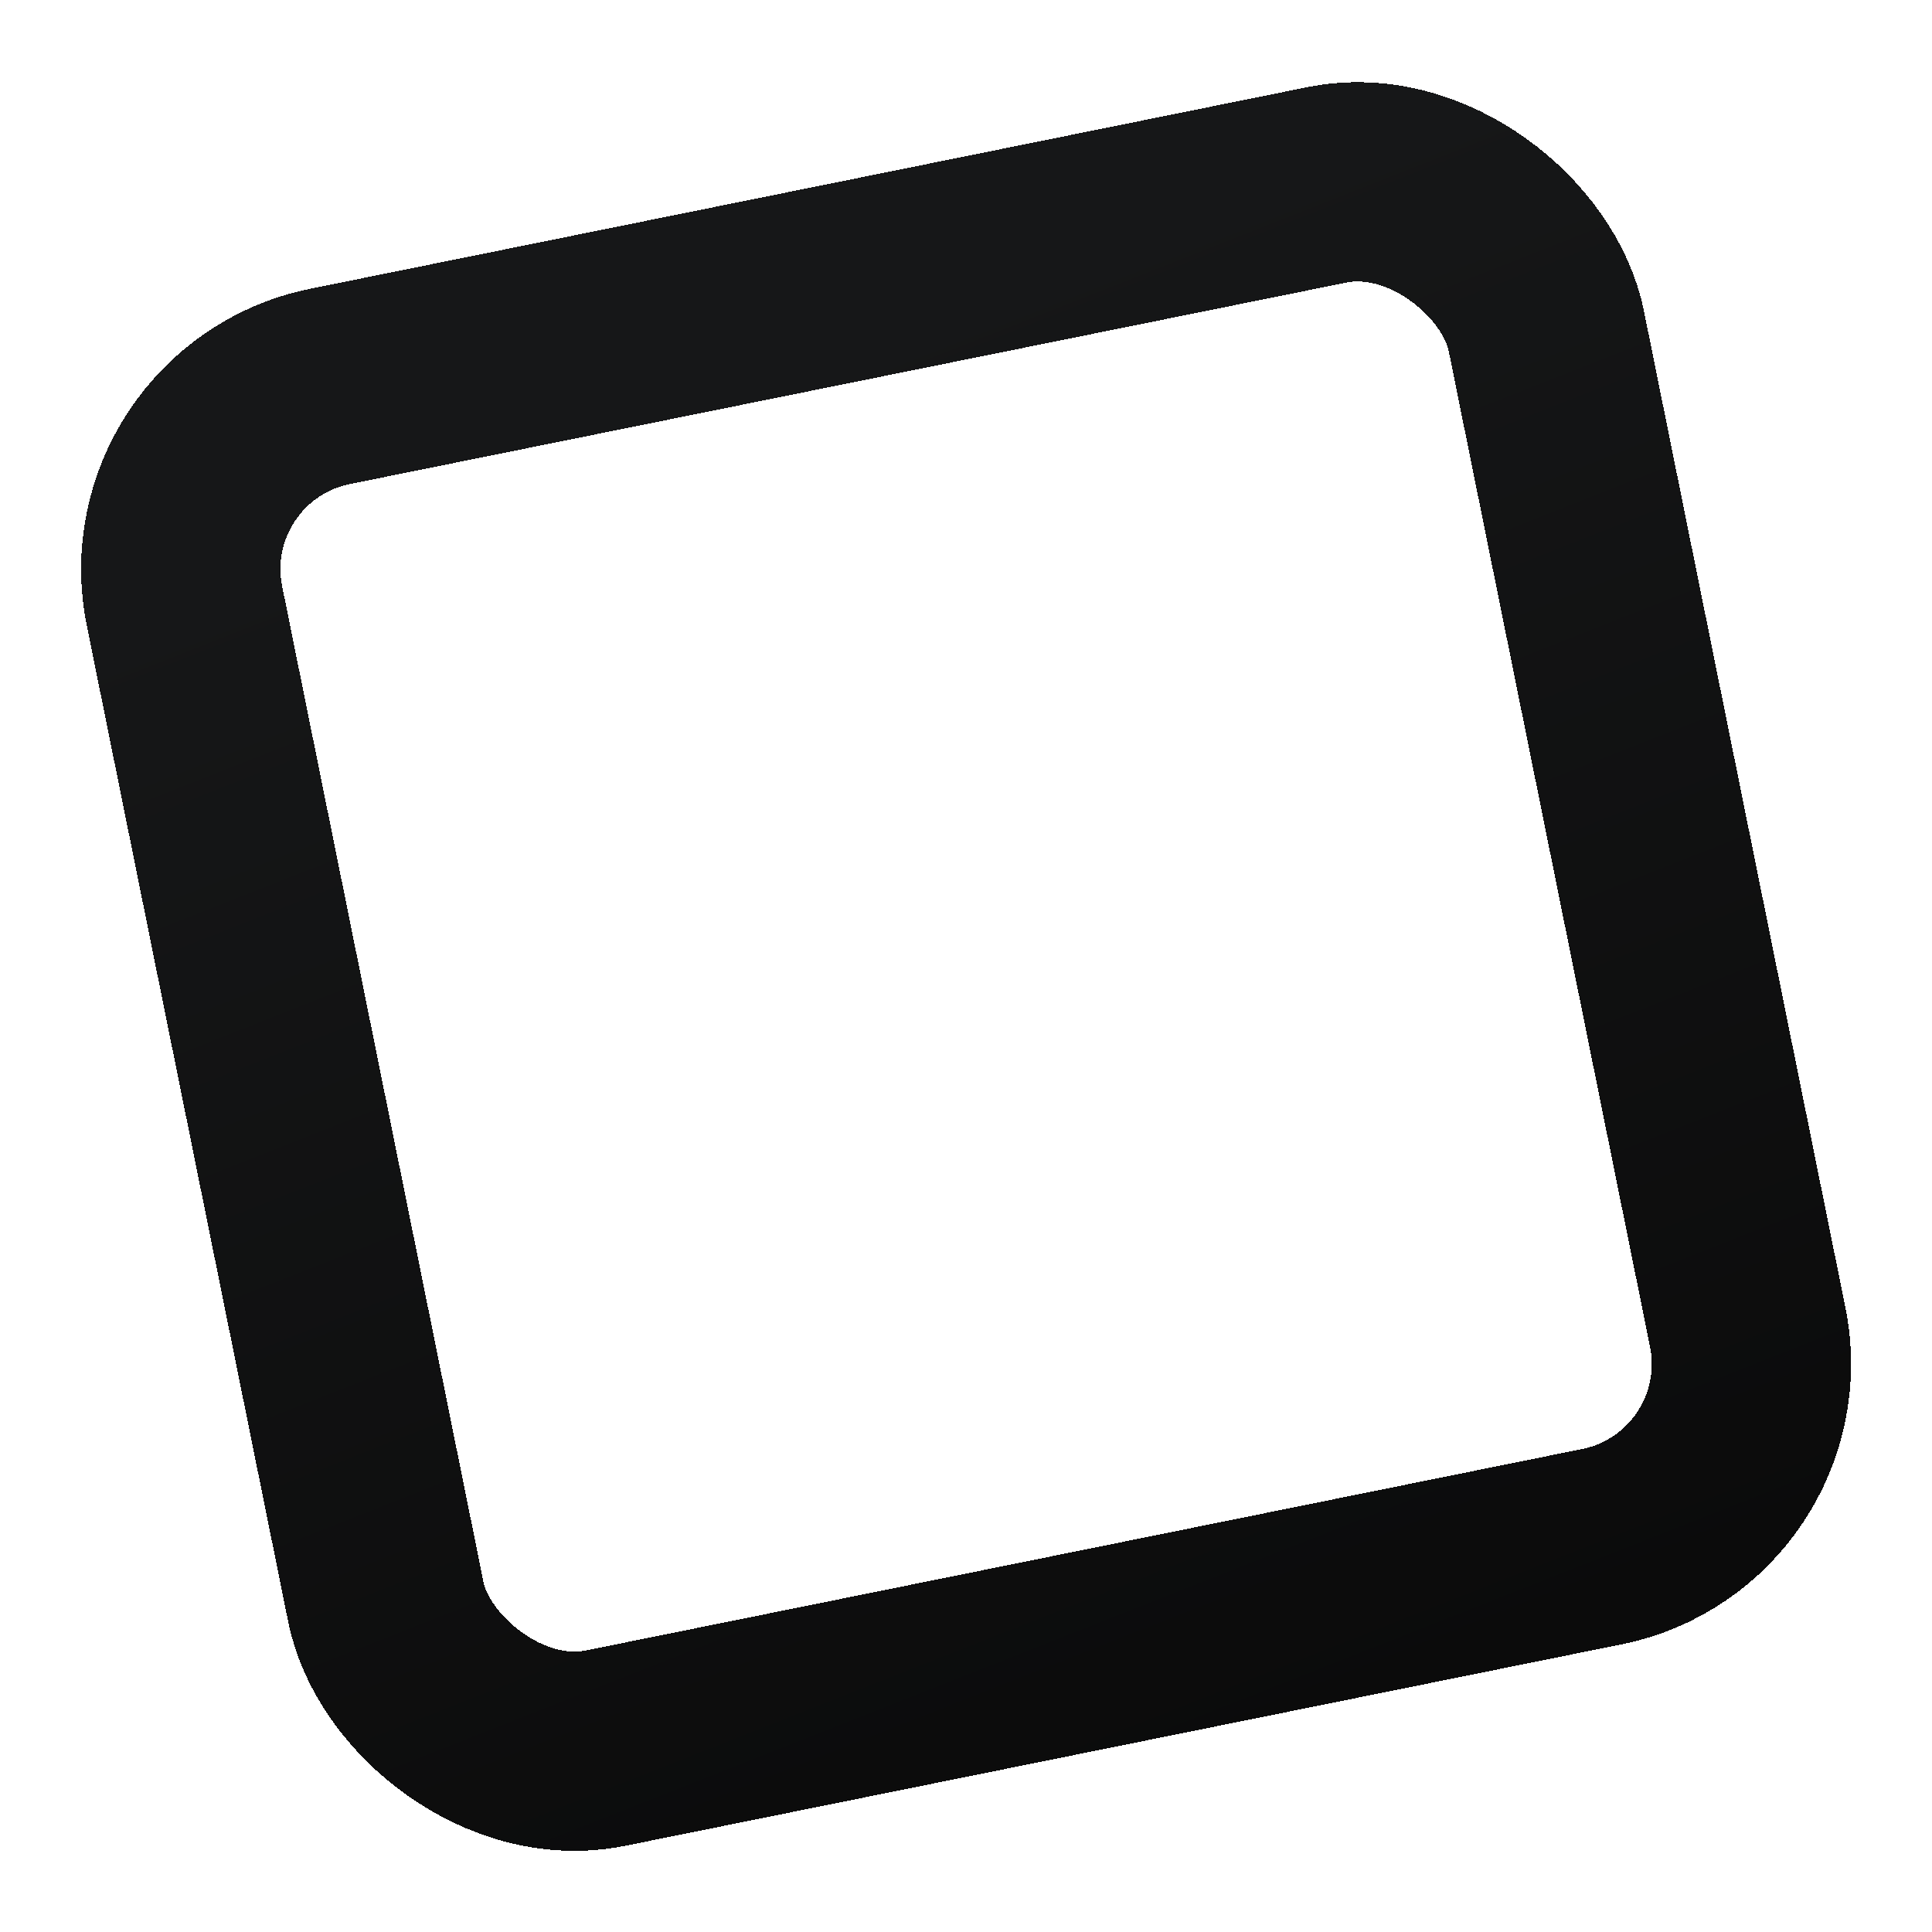 <?xml version="1.0" encoding="UTF-8"?> <svg xmlns="http://www.w3.org/2000/svg" width="446" height="446" fill="none"> <g filter="url(#a)"> <rect x="411.981" y="346.26" width="320.723" height="320.723" rx="43.038" transform="rotate(168.57 411.981 346.26)" stroke="url(#b)" stroke-width="46" shape-rendering="crispEdges"></rect> </g> <defs> <linearGradient id="b" x1="665.228" y1="640.335" x2="590.191" y2="219.405" gradientUnits="userSpaceOnUse"> <stop stop-color="#161718"></stop> <stop offset=".869" stop-color="#0A0A0A"></stop> </linearGradient> <filter id="a" x=".628" y=".729" width="444.784" height="444.784" filterUnits="userSpaceOnUse" color-interpolation-filters="sRGB"> <feFlood flood-opacity="0" result="BackgroundImageFix"></feFlood> <feColorMatrix in="SourceAlpha" values="0 0 0 0 0 0 0 0 0 0 0 0 0 0 0 0 0 0 127 0" result="hardAlpha"></feColorMatrix> <feOffset dy="2.262"></feOffset> <feGaussianBlur stdDeviation="9.047"></feGaussianBlur> <feComposite in2="hardAlpha" operator="out"></feComposite> <feColorMatrix values="0 0 0 0 0 0 0 0 0 0 0 0 0 0 0 0 0 0 1 0"></feColorMatrix> <feBlend in2="BackgroundImageFix" result="effect1_dropShadow_261_1857"></feBlend> <feBlend in="SourceGraphic" in2="effect1_dropShadow_261_1857" result="shape"></feBlend> </filter> </defs> </svg> 